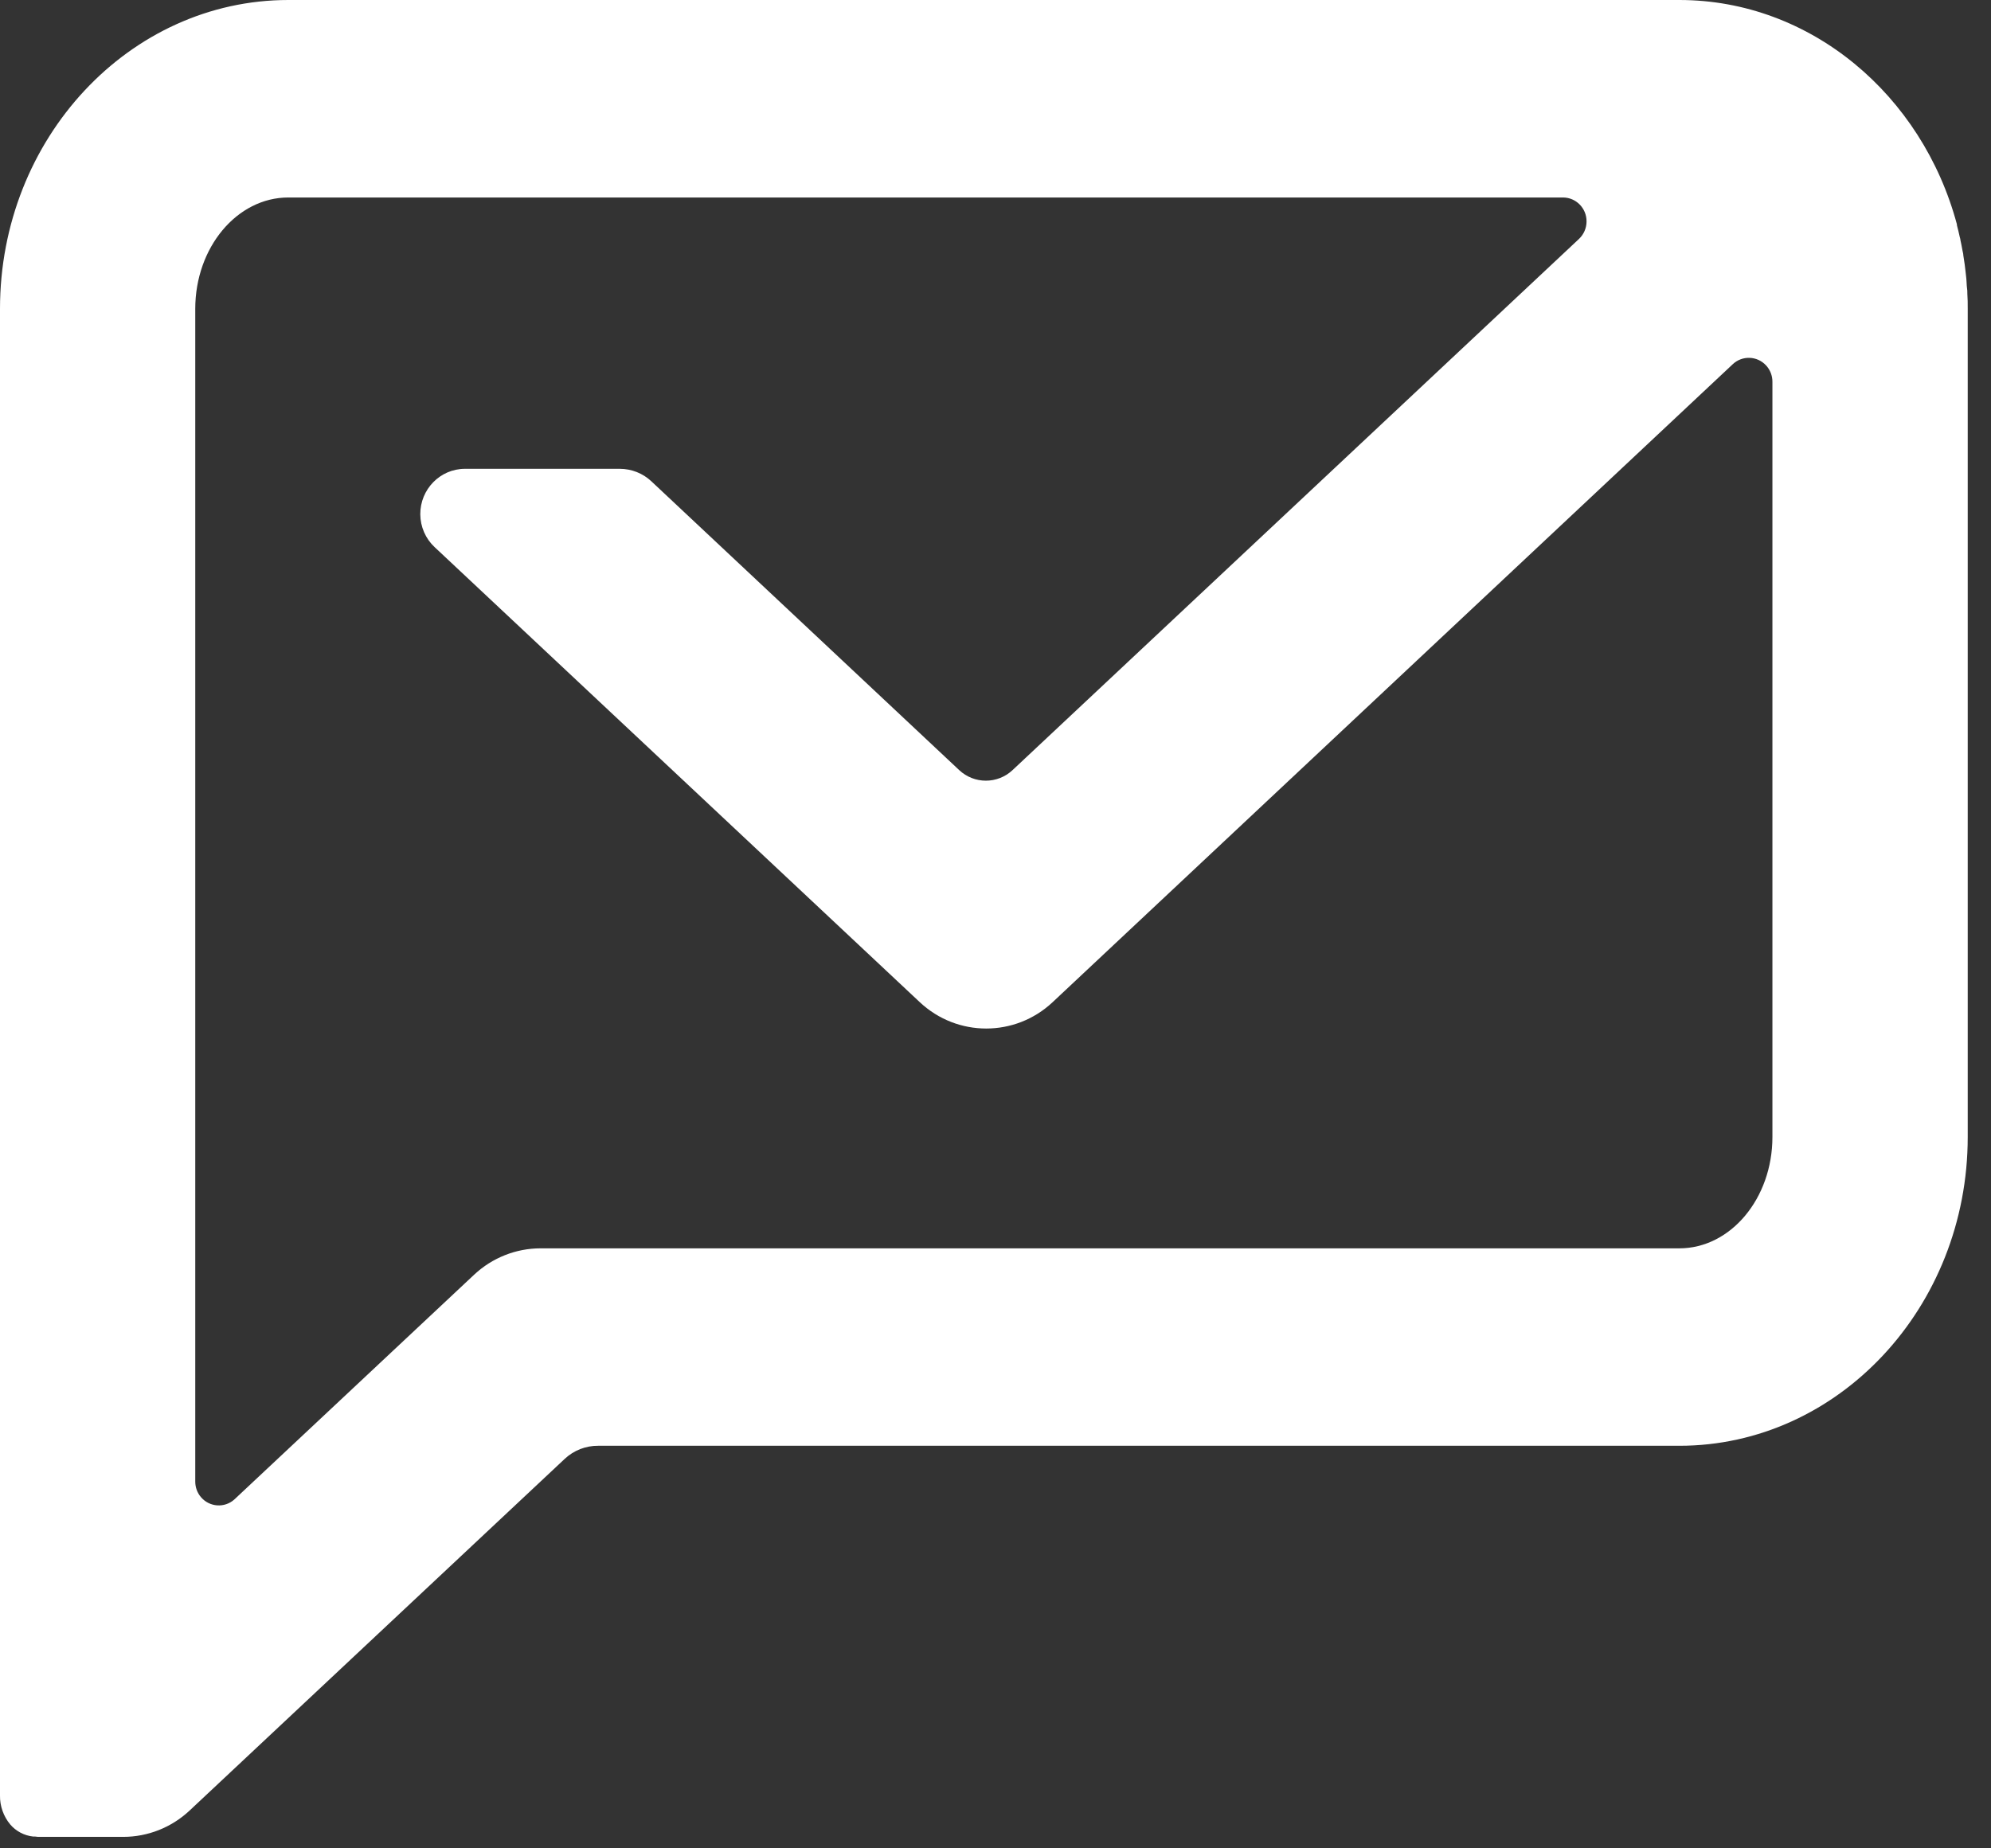 <svg width="42" height="39" viewBox="0 0 42 39" fill="none" xmlns="http://www.w3.org/2000/svg">
<rect x="0" y="0" width="42" height="39" fill="#333333" stroke="none"/>
<path d="M41.501 6.196C41.501 6.154 41.501 6.111 41.493 6.068C41.486 6.024 41.486 5.939 41.48 5.882C41.473 5.826 41.468 5.773 41.462 5.719C41.455 5.665 41.451 5.625 41.445 5.579C41.439 5.532 41.426 5.45 41.416 5.387C41.416 5.352 41.404 5.317 41.398 5.284C41.385 5.21 41.371 5.138 41.355 5.066C41.355 5.044 41.346 5.022 41.341 5.001C41.323 4.917 41.303 4.835 41.281 4.752L41.281 4.734C40.55 2.005 38.199 -2.45913e-07 35.425 -2.2805e-07L6.084 -3.91672e-08C2.729 -1.75684e-08 0 2.923 0 6.516L0 37.884C-0.004 38.106 0.073 38.323 0.214 38.494C0.337 38.639 0.512 38.731 0.7 38.751L0.74 38.751C0.761 38.751 0.78 38.758 0.802 38.758L2.599 38.758C3.119 38.758 3.619 38.559 3.999 38.203L11.916 30.779C12.107 30.602 12.358 30.504 12.616 30.506L35.425 30.506C38.78 30.506 41.509 27.583 41.509 23.99L41.509 6.516C41.509 6.407 41.509 6.307 41.501 6.196ZM37.389 23.991C37.389 25.286 36.508 26.34 35.425 26.34L11.403 26.34C10.884 26.34 10.384 26.539 10.003 26.895L4.941 31.641C4.735 31.823 4.421 31.801 4.241 31.592C4.162 31.501 4.119 31.384 4.119 31.261L4.119 6.516C4.119 5.221 5 4.167 6.082 4.167L32.971 4.167C33.246 4.167 33.47 4.394 33.468 4.672C33.468 4.813 33.41 4.945 33.309 5.041L21.361 16.248C21.043 16.547 20.551 16.547 20.233 16.248L13.741 10.156C13.561 9.986 13.321 9.892 13.074 9.892L9.805 9.892C9.284 9.894 8.864 10.324 8.866 10.851C8.868 11.115 8.977 11.366 9.168 11.544L19.404 21.147C20.194 21.887 21.414 21.887 22.204 21.147L36.551 7.686C36.752 7.496 37.067 7.507 37.255 7.71C37.342 7.804 37.39 7.928 37.389 8.055L37.389 23.991Z" fill="white"/>
</svg>
